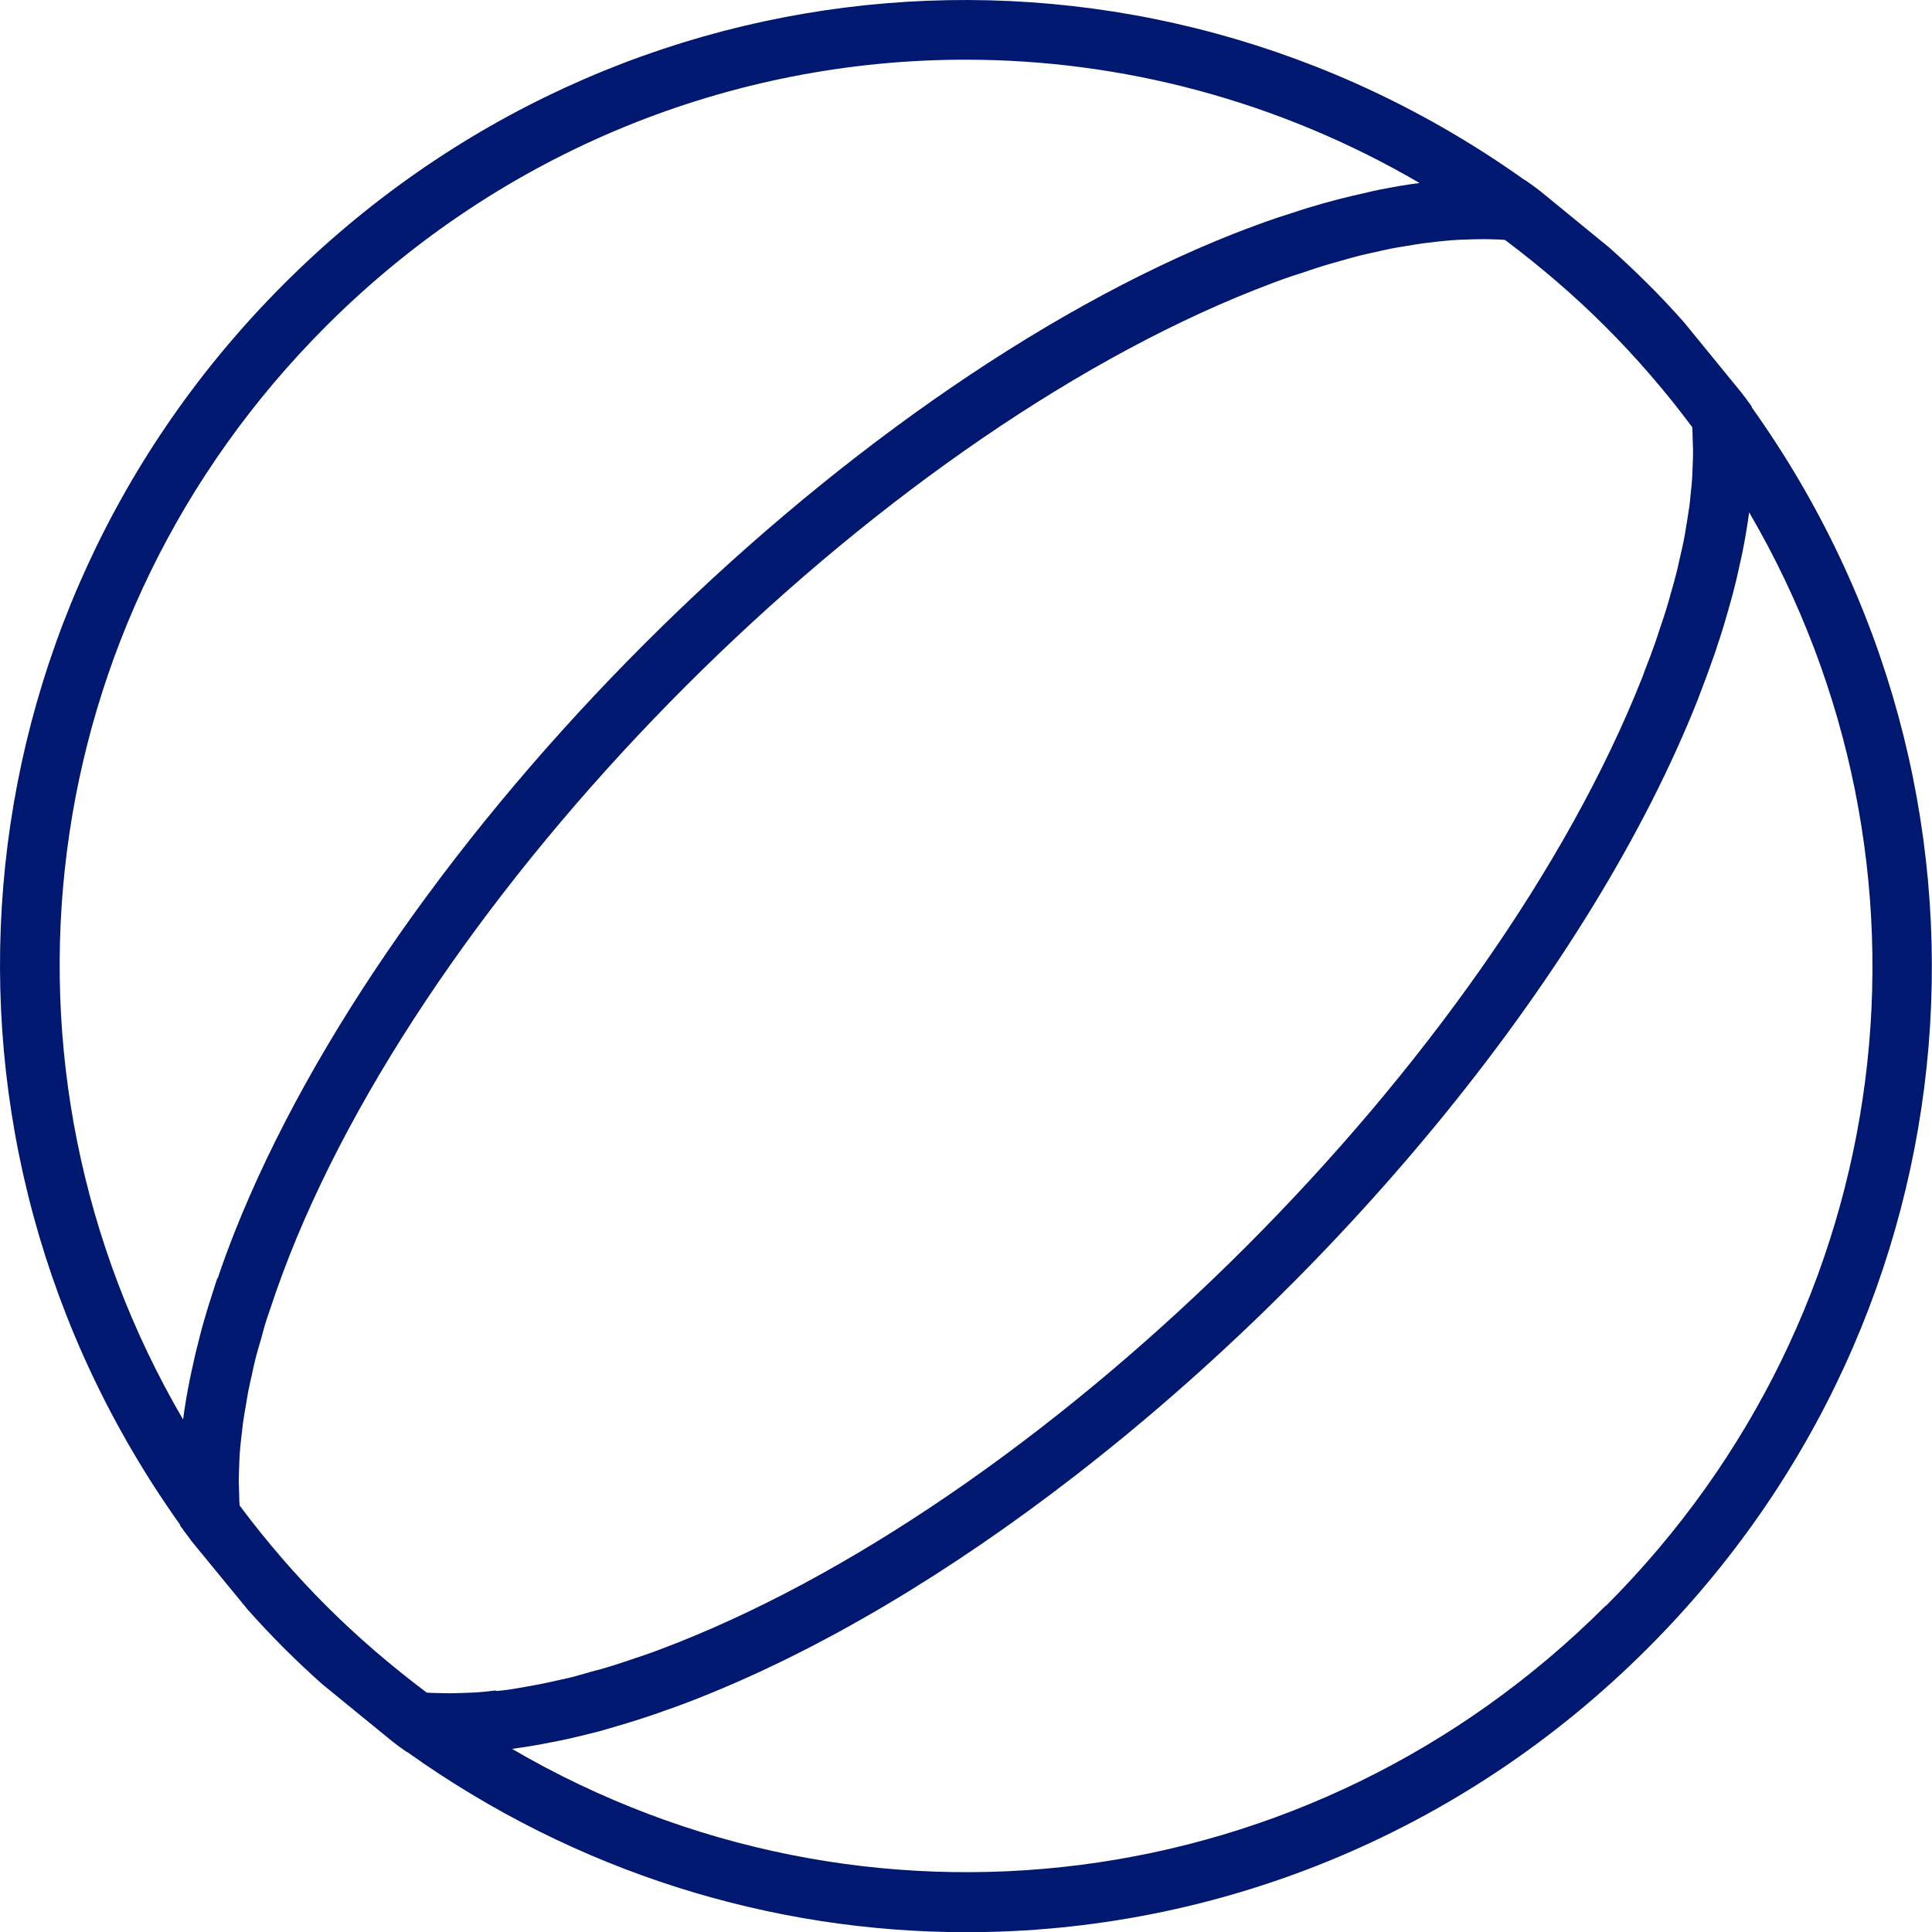 <?xml version="1.0" encoding="UTF-8"?>
<svg id="Ebene_2" data-name="Ebene 2" xmlns="http://www.w3.org/2000/svg" viewBox="0 0 97.1 97.1">
  <defs>
    <style>
      .cls-1 {
        fill: #011871;
      }
    </style>
  </defs>
  <g id="Ebene_1-2" data-name="Ebene 1">
    <path class="cls-1" d="M88.04,20.47v-.04l-.29-.4c-.09-.12-.18-.23-.27-.35l-2.85-3.49c-.59-.66-1.19-1.31-1.81-1.92-.62-.62-1.26-1.22-1.92-1.81l-3.47-2.84c-.12-.09-.25-.19-.37-.28l-.41-.29h-.02C57.27-4.74,31.13-2.59,14.27,14.27-2.59,31.13-4.74,57.27,9.05,76.63v.04l.29.4c.1.13.2.26.29.39l2.83,3.45c.59.66,1.19,1.3,1.81,1.92.62.62,1.26,1.22,1.92,1.81l3.49,2.85c.12.09.23.18.35.27l.41.29h.02c8.51,6.07,18.34,9.06,28.11,9.06,12.44,0,24.81-4.83,34.25-14.28,16.86-16.86,19.02-43,5.22-62.36ZM10.92,64.25c-.08.23-.15.46-.22.68-.17.52-.33,1.03-.47,1.53-.07.25-.14.5-.2.75-.13.5-.25.99-.35,1.47-.05.22-.1.44-.14.65-.14.68-.25,1.35-.34,2.01,0,0,0,0,0,0C-1.14,53.65,1.58,31.2,16.39,16.39,25.25,7.53,36.84,3,48.52,3c7.84,0,15.72,2.05,22.83,6.2-.01,0-.02,0-.03,0-.64.08-1.3.2-1.97.33-.22.04-.45.1-.67.15-.47.1-.95.22-1.43.34-.26.07-.52.14-.78.21-.49.14-.99.29-1.49.46-.24.08-.48.15-.72.23-.74.25-1.49.53-2.26.83-19.85,7.85-42.38,30.38-50.23,50.23-.3.77-.58,1.52-.83,2.27ZM24.93,84.96c-.29.03-.58.07-.87.09-.22.02-.43.02-.64.03-.27.01-.53.02-.79.02-.21,0-.42,0-.63-.01-.19,0-.37-.01-.55-.02-1.8-1.35-3.5-2.81-5.05-4.36-1.55-1.55-3.02-3.25-4.36-5.05-.01-.18-.02-.36-.02-.55,0-.21-.02-.42-.02-.64,0-.25.01-.51.02-.77,0-.22.02-.44.03-.67.02-.27.05-.54.08-.81.03-.23.05-.46.08-.69.04-.28.09-.57.14-.86.04-.24.08-.47.12-.71.06-.3.13-.61.2-.92.05-.24.1-.47.16-.71.08-.33.18-.66.28-1,.07-.23.12-.46.19-.69.11-.38.25-.76.38-1.15.07-.2.13-.39.2-.59.21-.59.43-1.19.67-1.8,7.58-19.18,29.36-40.96,48.54-48.54.61-.24,1.21-.47,1.8-.67.21-.07.41-.13.62-.2.38-.13.76-.26,1.13-.37.24-.07.47-.13.7-.2.33-.09.66-.19.98-.27.24-.06.48-.11.71-.16.31-.07.61-.14.91-.2.24-.05.47-.08.7-.12.29-.05.59-.1.87-.14.23-.03.45-.05.67-.08.28-.03.56-.06.84-.08.22-.02.43-.02.64-.03.27-.01.54-.02.8-.02.21,0,.42,0,.62.01.19,0,.38.01.56.03,1.8,1.35,3.5,2.81,5.05,4.36,1.55,1.55,3.02,3.25,4.36,5.05.01.18.02.37.02.55,0,.21.02.42.02.64,0,.26-.01.52-.02.78,0,.22-.02.44-.03.66-.02.27-.05.55-.08.83-.02.22-.04.45-.08.68-.04.29-.09.58-.14.88-.04.23-.07.46-.12.69-.06.31-.14.62-.21.94-.05.23-.1.46-.16.69-.08.33-.18.68-.28,1.02-.06.22-.12.44-.19.67-.11.37-.24.75-.37,1.13-.07.21-.13.41-.2.61-.16.46-.34.94-.53,1.42-.05.13-.09.25-.14.38h0c-7.58,19.18-29.36,40.96-48.54,48.54-.61.24-1.21.47-1.81.67-.16.06-.32.1-.48.16-.43.14-.85.29-1.27.41-.19.06-.36.1-.55.15-.38.11-.77.22-1.14.32-.2.05-.39.09-.58.13-.35.08-.7.16-1.05.23-.21.04-.41.07-.61.11-.32.06-.64.11-.95.16-.21.03-.42.05-.63.07ZM80.7,80.7c-14.81,14.81-37.26,17.53-54.96,7.2.1-.01.21-.04.31-.05.52-.07,1.04-.16,1.58-.27.17-.03.34-.06.52-.1.66-.14,1.33-.3,2.02-.48.11-.03.23-.07.34-.1.59-.17,1.2-.35,1.81-.55.2-.07.4-.13.6-.2.72-.25,1.45-.51,2.2-.81,6.2-2.45,12.67-6.34,18.86-11.13,13.63-10.54,25.97-25.45,31.37-39.1,0-.02.01-.04.02-.06.29-.75.56-1.48.81-2.2.08-.24.15-.47.23-.7.17-.51.32-1.02.46-1.52.07-.25.14-.5.21-.75.13-.5.25-.99.35-1.48.05-.21.1-.43.14-.63.14-.69.25-1.36.34-2.02,10.34,17.7,7.61,40.15-7.2,54.96Z"/>
  </g>
</svg>